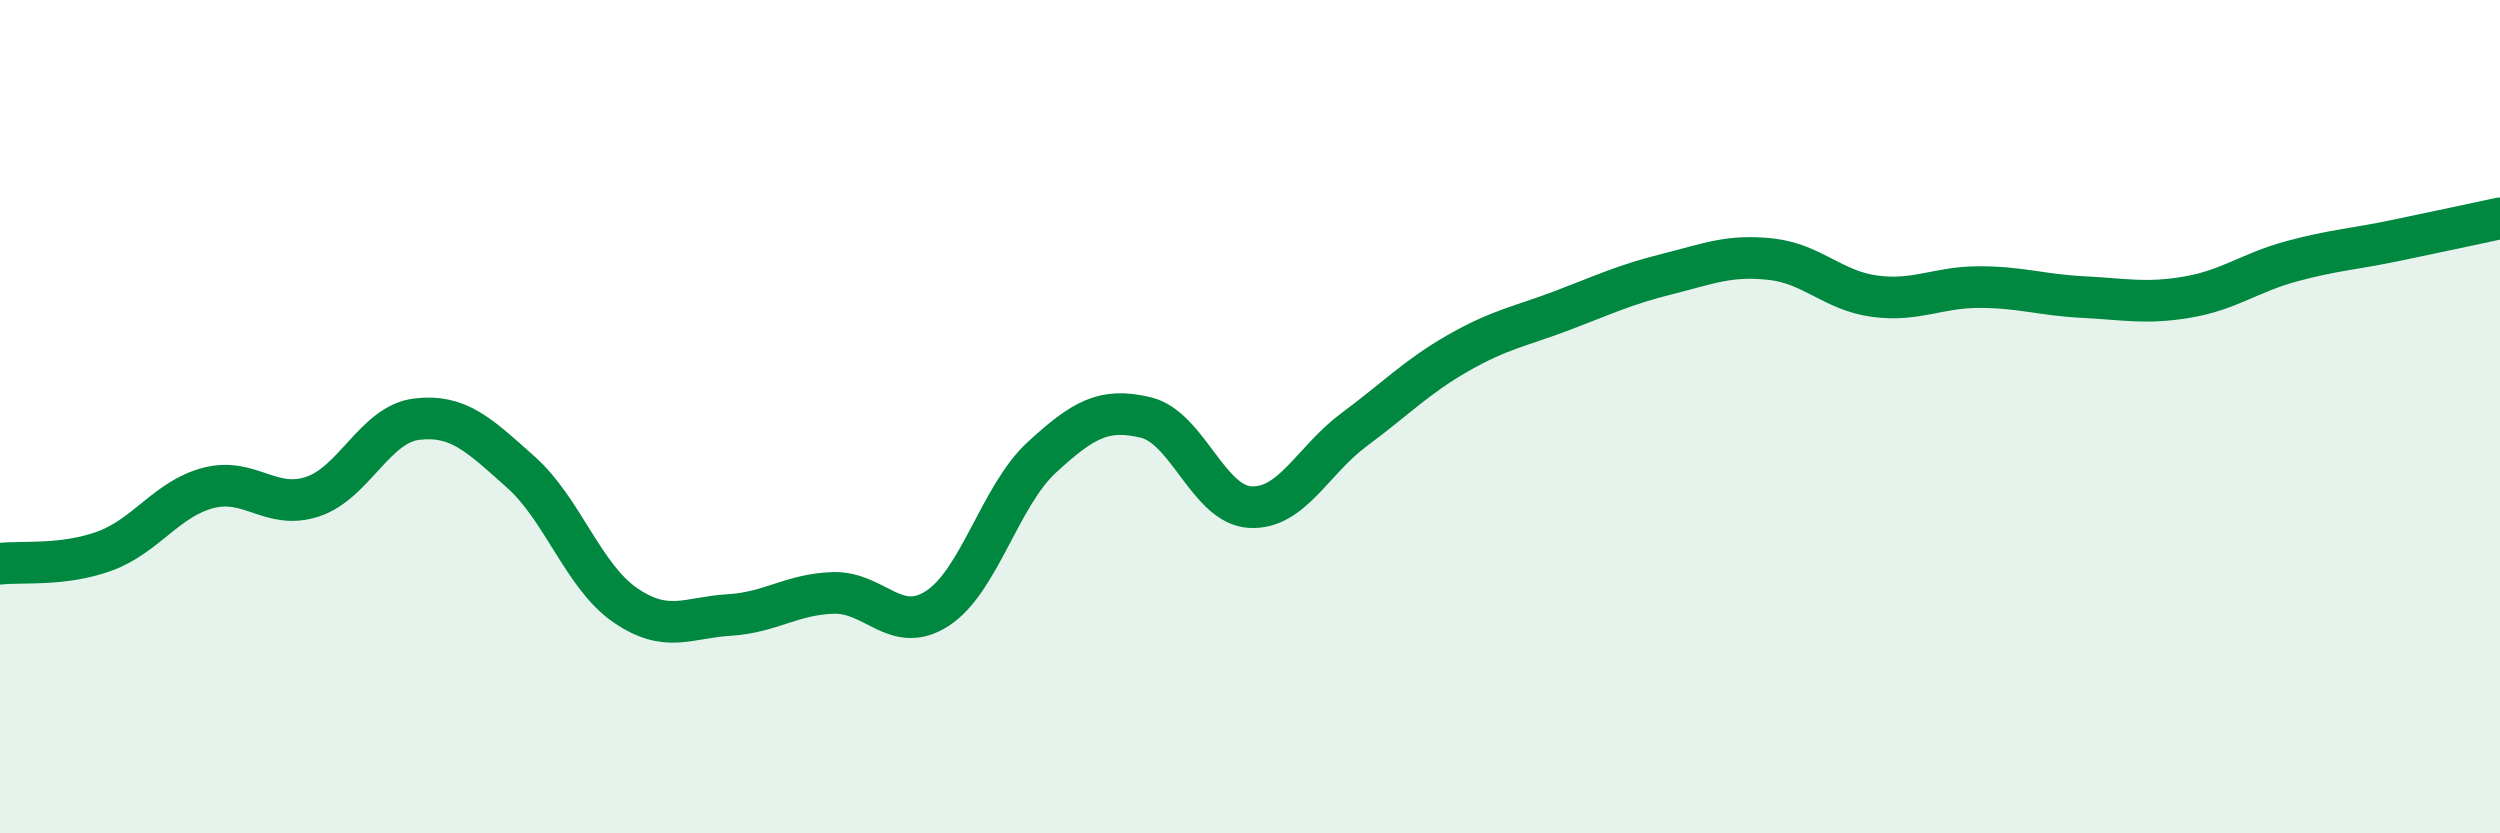 
    <svg width="60" height="20" viewBox="0 0 60 20" xmlns="http://www.w3.org/2000/svg">
      <path
        d="M 0,13.53 C 0.5,13.47 1.5,13.59 2.5,13.23 C 3.5,12.87 4,11.97 5,11.71 C 6,11.45 6.5,12.25 7.5,11.92 C 8.5,11.59 9,10.18 10,10.06 C 11,9.94 11.5,10.44 12.5,11.33 C 13.5,12.22 14,13.83 15,14.52 C 16,15.21 16.5,14.82 17.5,14.76 C 18.5,14.7 19,14.26 20,14.23 C 21,14.2 21.5,15.25 22.5,14.6 C 23.5,13.95 24,11.9 25,10.98 C 26,10.06 26.5,9.78 27.5,10.02 C 28.5,10.26 29,12.11 30,12.17 C 31,12.23 31.5,11.05 32.5,10.31 C 33.5,9.57 34,9.04 35,8.47 C 36,7.9 36.5,7.83 37.5,7.45 C 38.5,7.07 39,6.83 40,6.58 C 41,6.33 41.5,6.11 42.5,6.22 C 43.5,6.33 44,6.98 45,7.11 C 46,7.24 46.5,6.89 47.5,6.89 C 48.5,6.89 49,7.08 50,7.13 C 51,7.18 51.5,7.3 52.5,7.13 C 53.5,6.96 54,6.54 55,6.27 C 56,6 56.5,5.98 57.5,5.77 C 58.5,5.56 59.5,5.35 60,5.24L60 20L0 20Z"
        fill="#008740"
        opacity="0.1"
        stroke-linecap="round"
        stroke-linejoin="round"
      />
      <path
        d="M 0,13.53 C 0.5,13.47 1.5,13.59 2.5,13.23 C 3.5,12.87 4,11.97 5,11.71 C 6,11.45 6.5,12.25 7.5,11.92 C 8.5,11.59 9,10.18 10,10.06 C 11,9.94 11.5,10.44 12.5,11.33 C 13.5,12.22 14,13.83 15,14.52 C 16,15.21 16.5,14.82 17.5,14.76 C 18.5,14.7 19,14.26 20,14.23 C 21,14.2 21.5,15.25 22.5,14.6 C 23.5,13.95 24,11.9 25,10.98 C 26,10.06 26.5,9.78 27.5,10.02 C 28.5,10.26 29,12.11 30,12.17 C 31,12.23 31.5,11.05 32.5,10.31 C 33.5,9.57 34,9.04 35,8.47 C 36,7.9 36.5,7.83 37.5,7.45 C 38.5,7.07 39,6.83 40,6.58 C 41,6.33 41.5,6.11 42.5,6.22 C 43.5,6.33 44,6.98 45,7.11 C 46,7.24 46.5,6.89 47.5,6.89 C 48.5,6.89 49,7.08 50,7.13 C 51,7.18 51.5,7.3 52.5,7.13 C 53.5,6.96 54,6.54 55,6.27 C 56,6 56.5,5.98 57.5,5.77 C 58.5,5.56 59.5,5.35 60,5.24"
        stroke="#008740"
        stroke-width="1"
        fill="none"
        stroke-linecap="round"
        stroke-linejoin="round"
      />
    </svg>
  